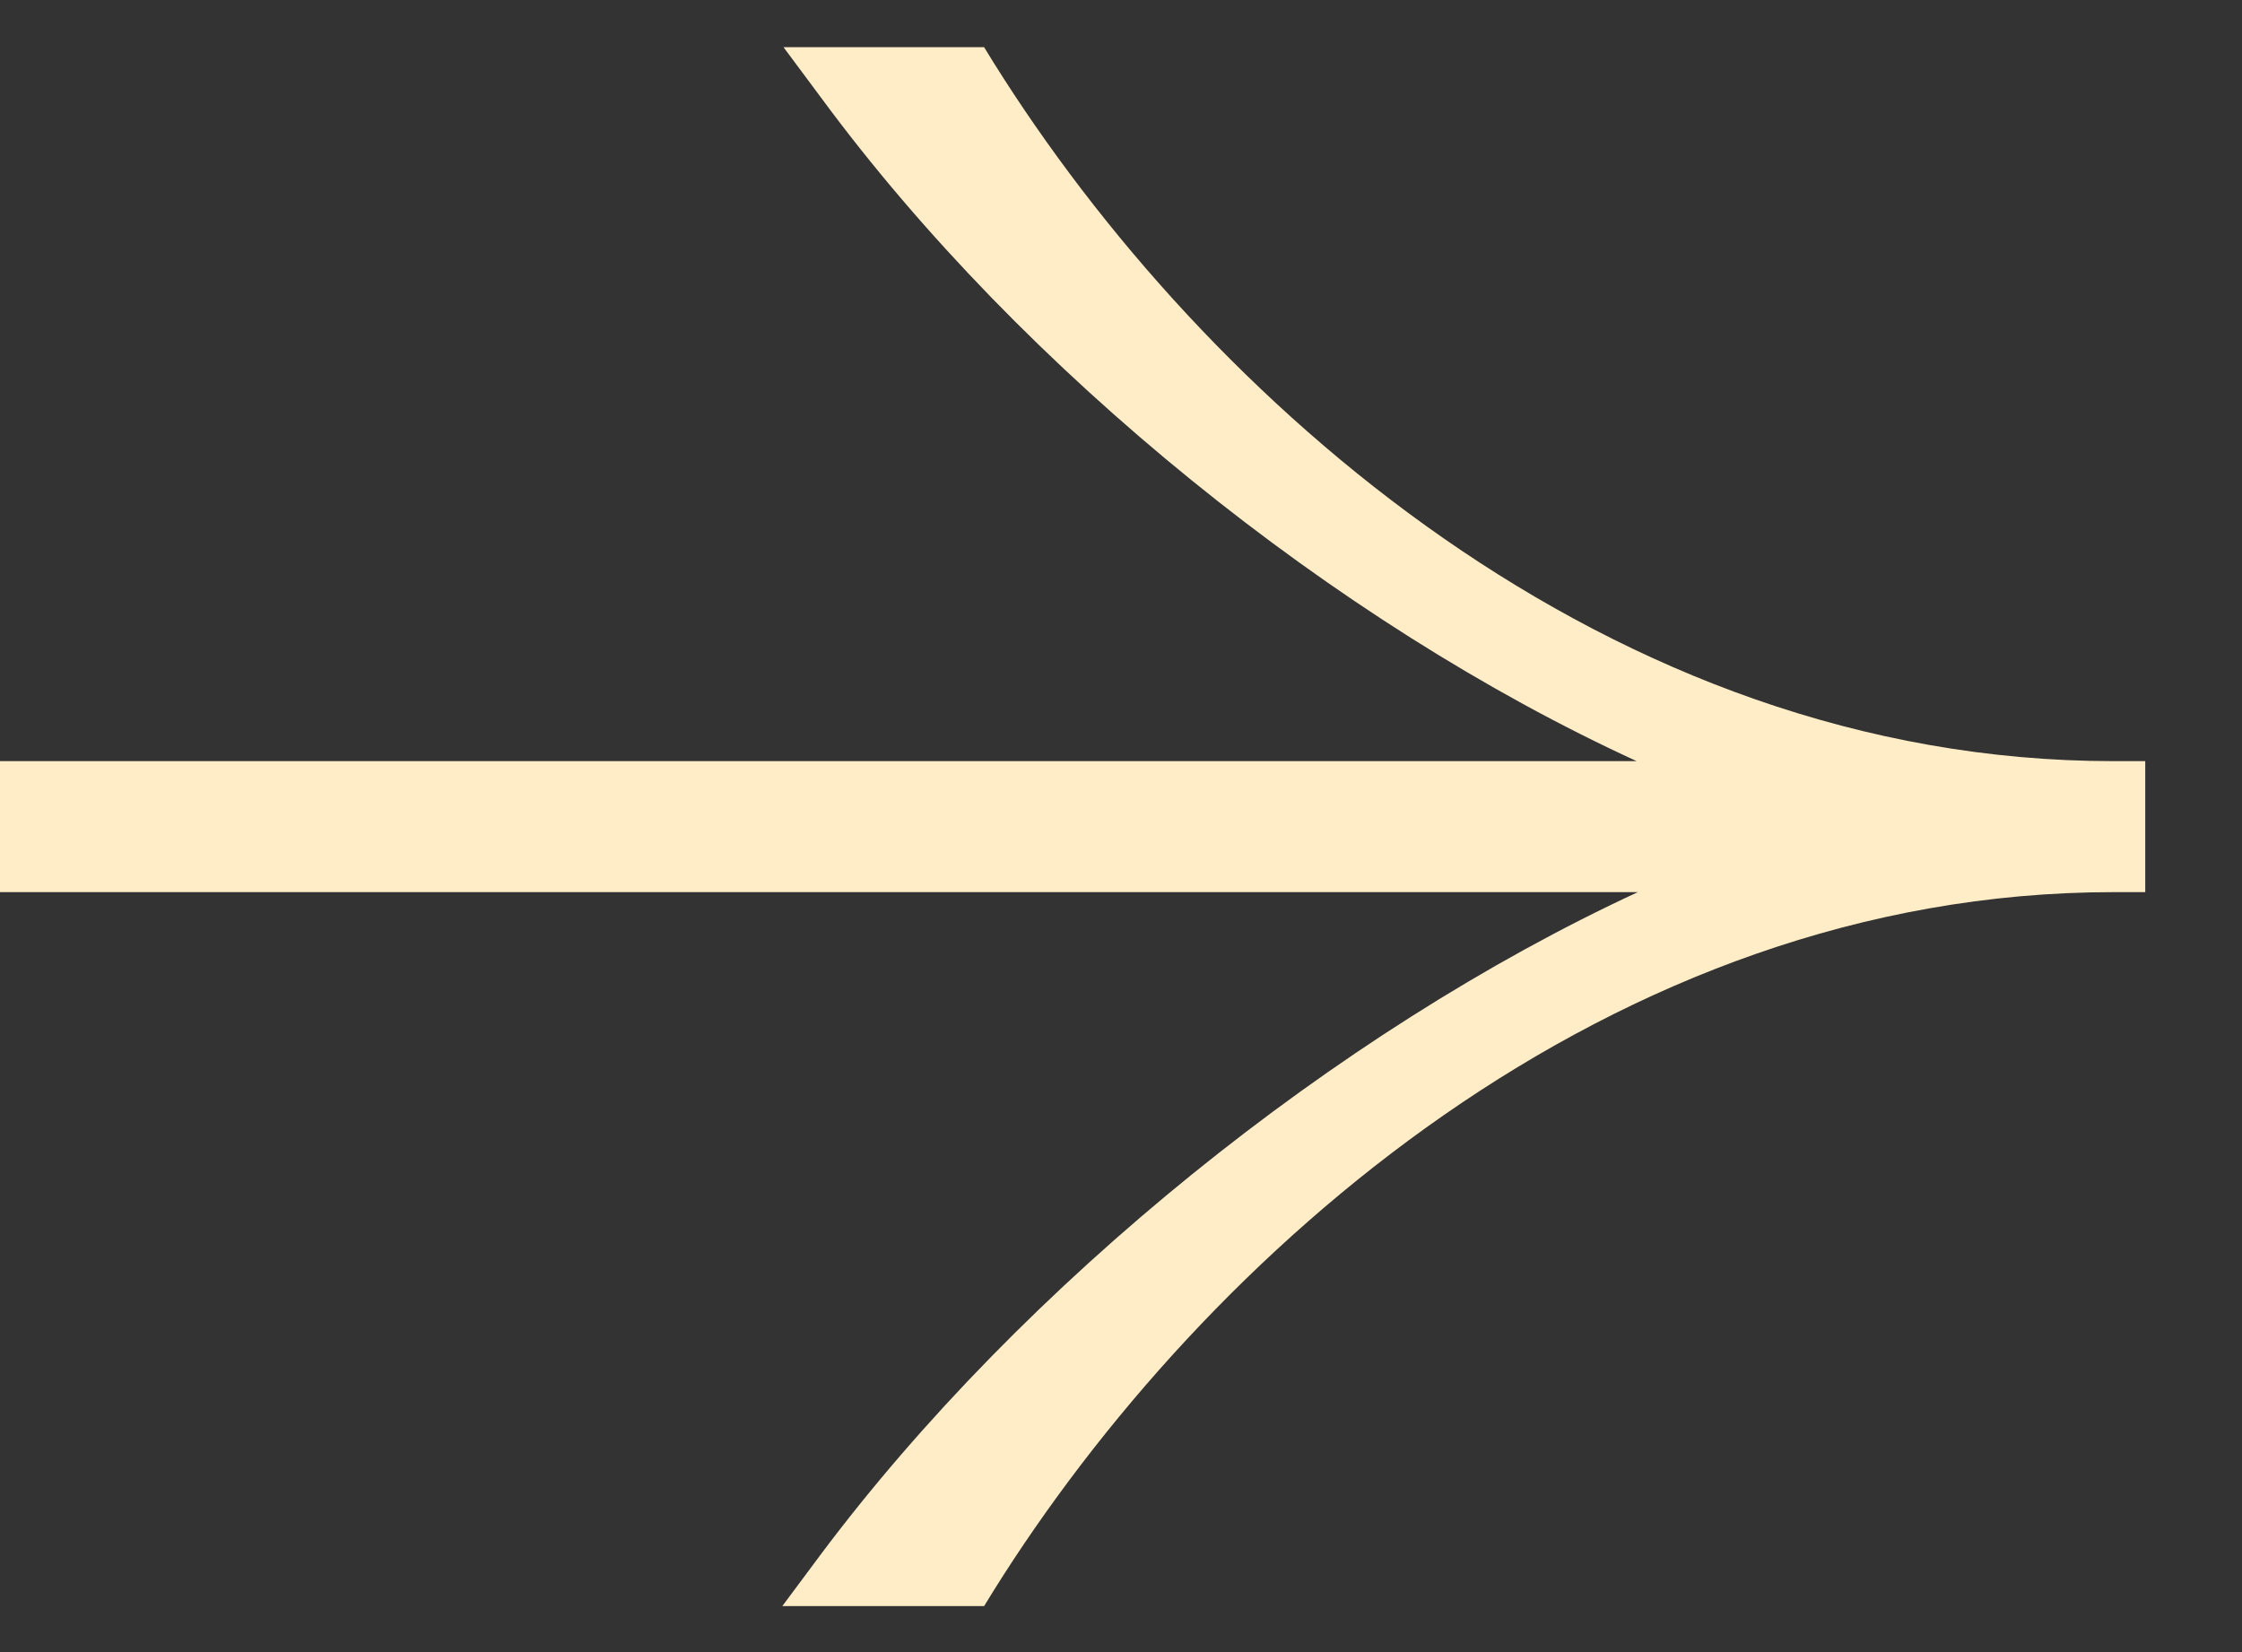 <svg xmlns="http://www.w3.org/2000/svg" width="19" height="14" viewBox="0 0 19 14" fill="none"><rect x="0" y="0" width="19" height="14" fill="#333333" stroke="none"/><path d="M17.91 6.45C13.64 6.45 10.21 3.39 8.42 0.53L8.34 0.4H6.64L6.96 0.83C8.67 3.15 11.32 5.28 13.87 6.45H0V7.56H13.88C11.33 8.74 8.67 10.88 6.95 13.18L6.63 13.61H8.34L8.42 13.48C10.21 10.62 13.65 7.56 17.91 7.56H18.18V6.45H17.91Z" fill="#FFEDC7"></path></svg>